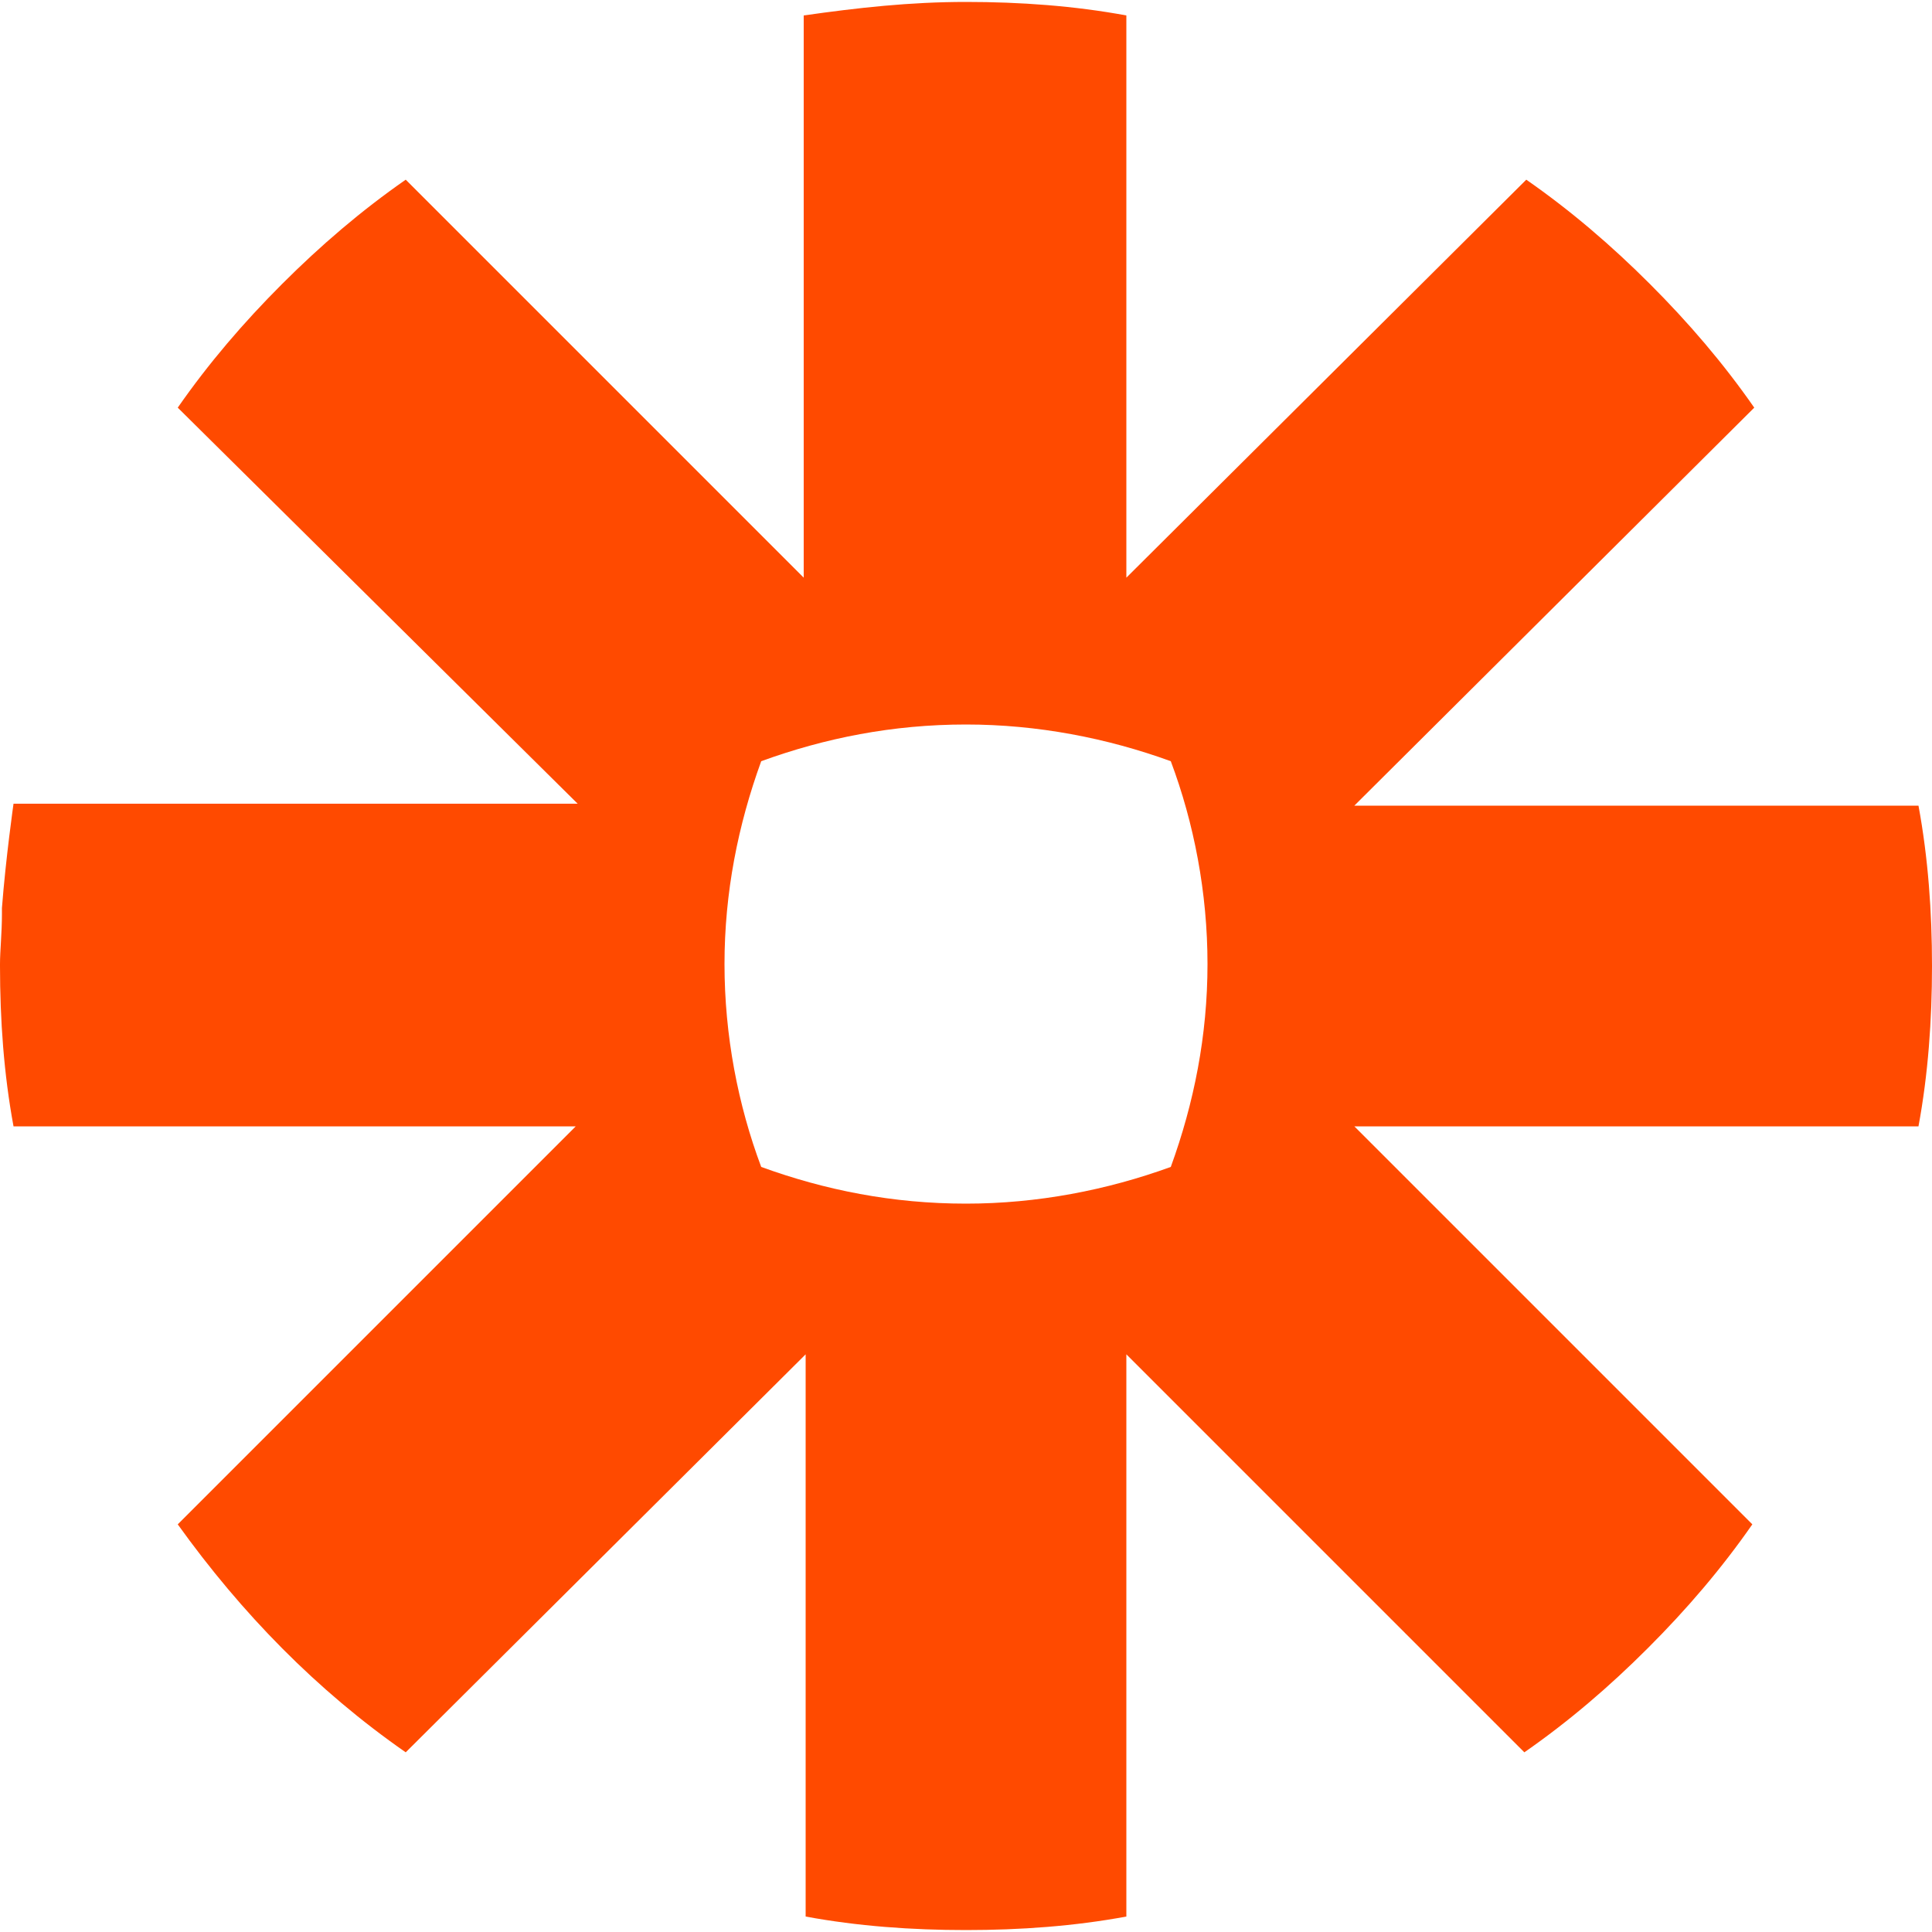 <?xml version="1.0" encoding="UTF-8"?>
<svg id="Layer_1" data-name="Layer 1" xmlns="http://www.w3.org/2000/svg" viewBox="0 0 100 100">
  <defs>
    <style>
      .cls-1 {
        fill: #ff4a00;
        stroke-width: 0px;
      }
    </style>
  </defs>
  <path class="cls-1" d="M50,.1c2.8,0,5.6.2,8.3.7h0v29.1l20.7-20.6c2.3,1.6,4.4,3.4,6.4,5.4s3.8,4.1,5.4,6.4h0l-20.7,20.6h29.2c.5,2.7.7,5.5.7,8.3h0c0,2.8-.2,5.6-.7,8.3h-29.2l20.6,20.6c-1.6,2.3-3.4,4.4-5.4,6.4h0c-2,2-4.1,3.8-6.4,5.4h0l-20.6-20.6v29.1c-2.7.5-5.5.7-8.3.7h0c-2.8,0-5.6-.2-8.3-.7h0v-29.1l-20.7,20.6c-4.6-3.2-8.5-7.2-11.8-11.8h0l20.6-20.6H.7C.2,55.6,0,52.8,0,50H0v-.1c0-.7.1-1.6.1-2.6v-.3c.2-2.6.6-5.4.6-5.4h29.2L9.2,21.1c1.6-2.3,3.4-4.4,5.4-6.4h0c2-2,4.1-3.8,6.4-5.4h0l20.6,20.6V.8c2.8-.4,5.5-.7,8.4-.7h0ZM50,37.5h0c-3.8,0-7.3.7-10.6,1.9-1.2,3.3-1.9,6.8-1.9,10.5h0c0,3.7.7,7.3,1.9,10.5,3.3,1.2,6.8,1.9,10.6,1.9h0c3.7,0,7.3-.7,10.6-1.9,1.2-3.3,1.9-6.8,1.9-10.5h0c0-3.7-.7-7.3-1.9-10.5-3.3-1.2-6.9-1.9-10.6-1.9Z"/>
</svg>